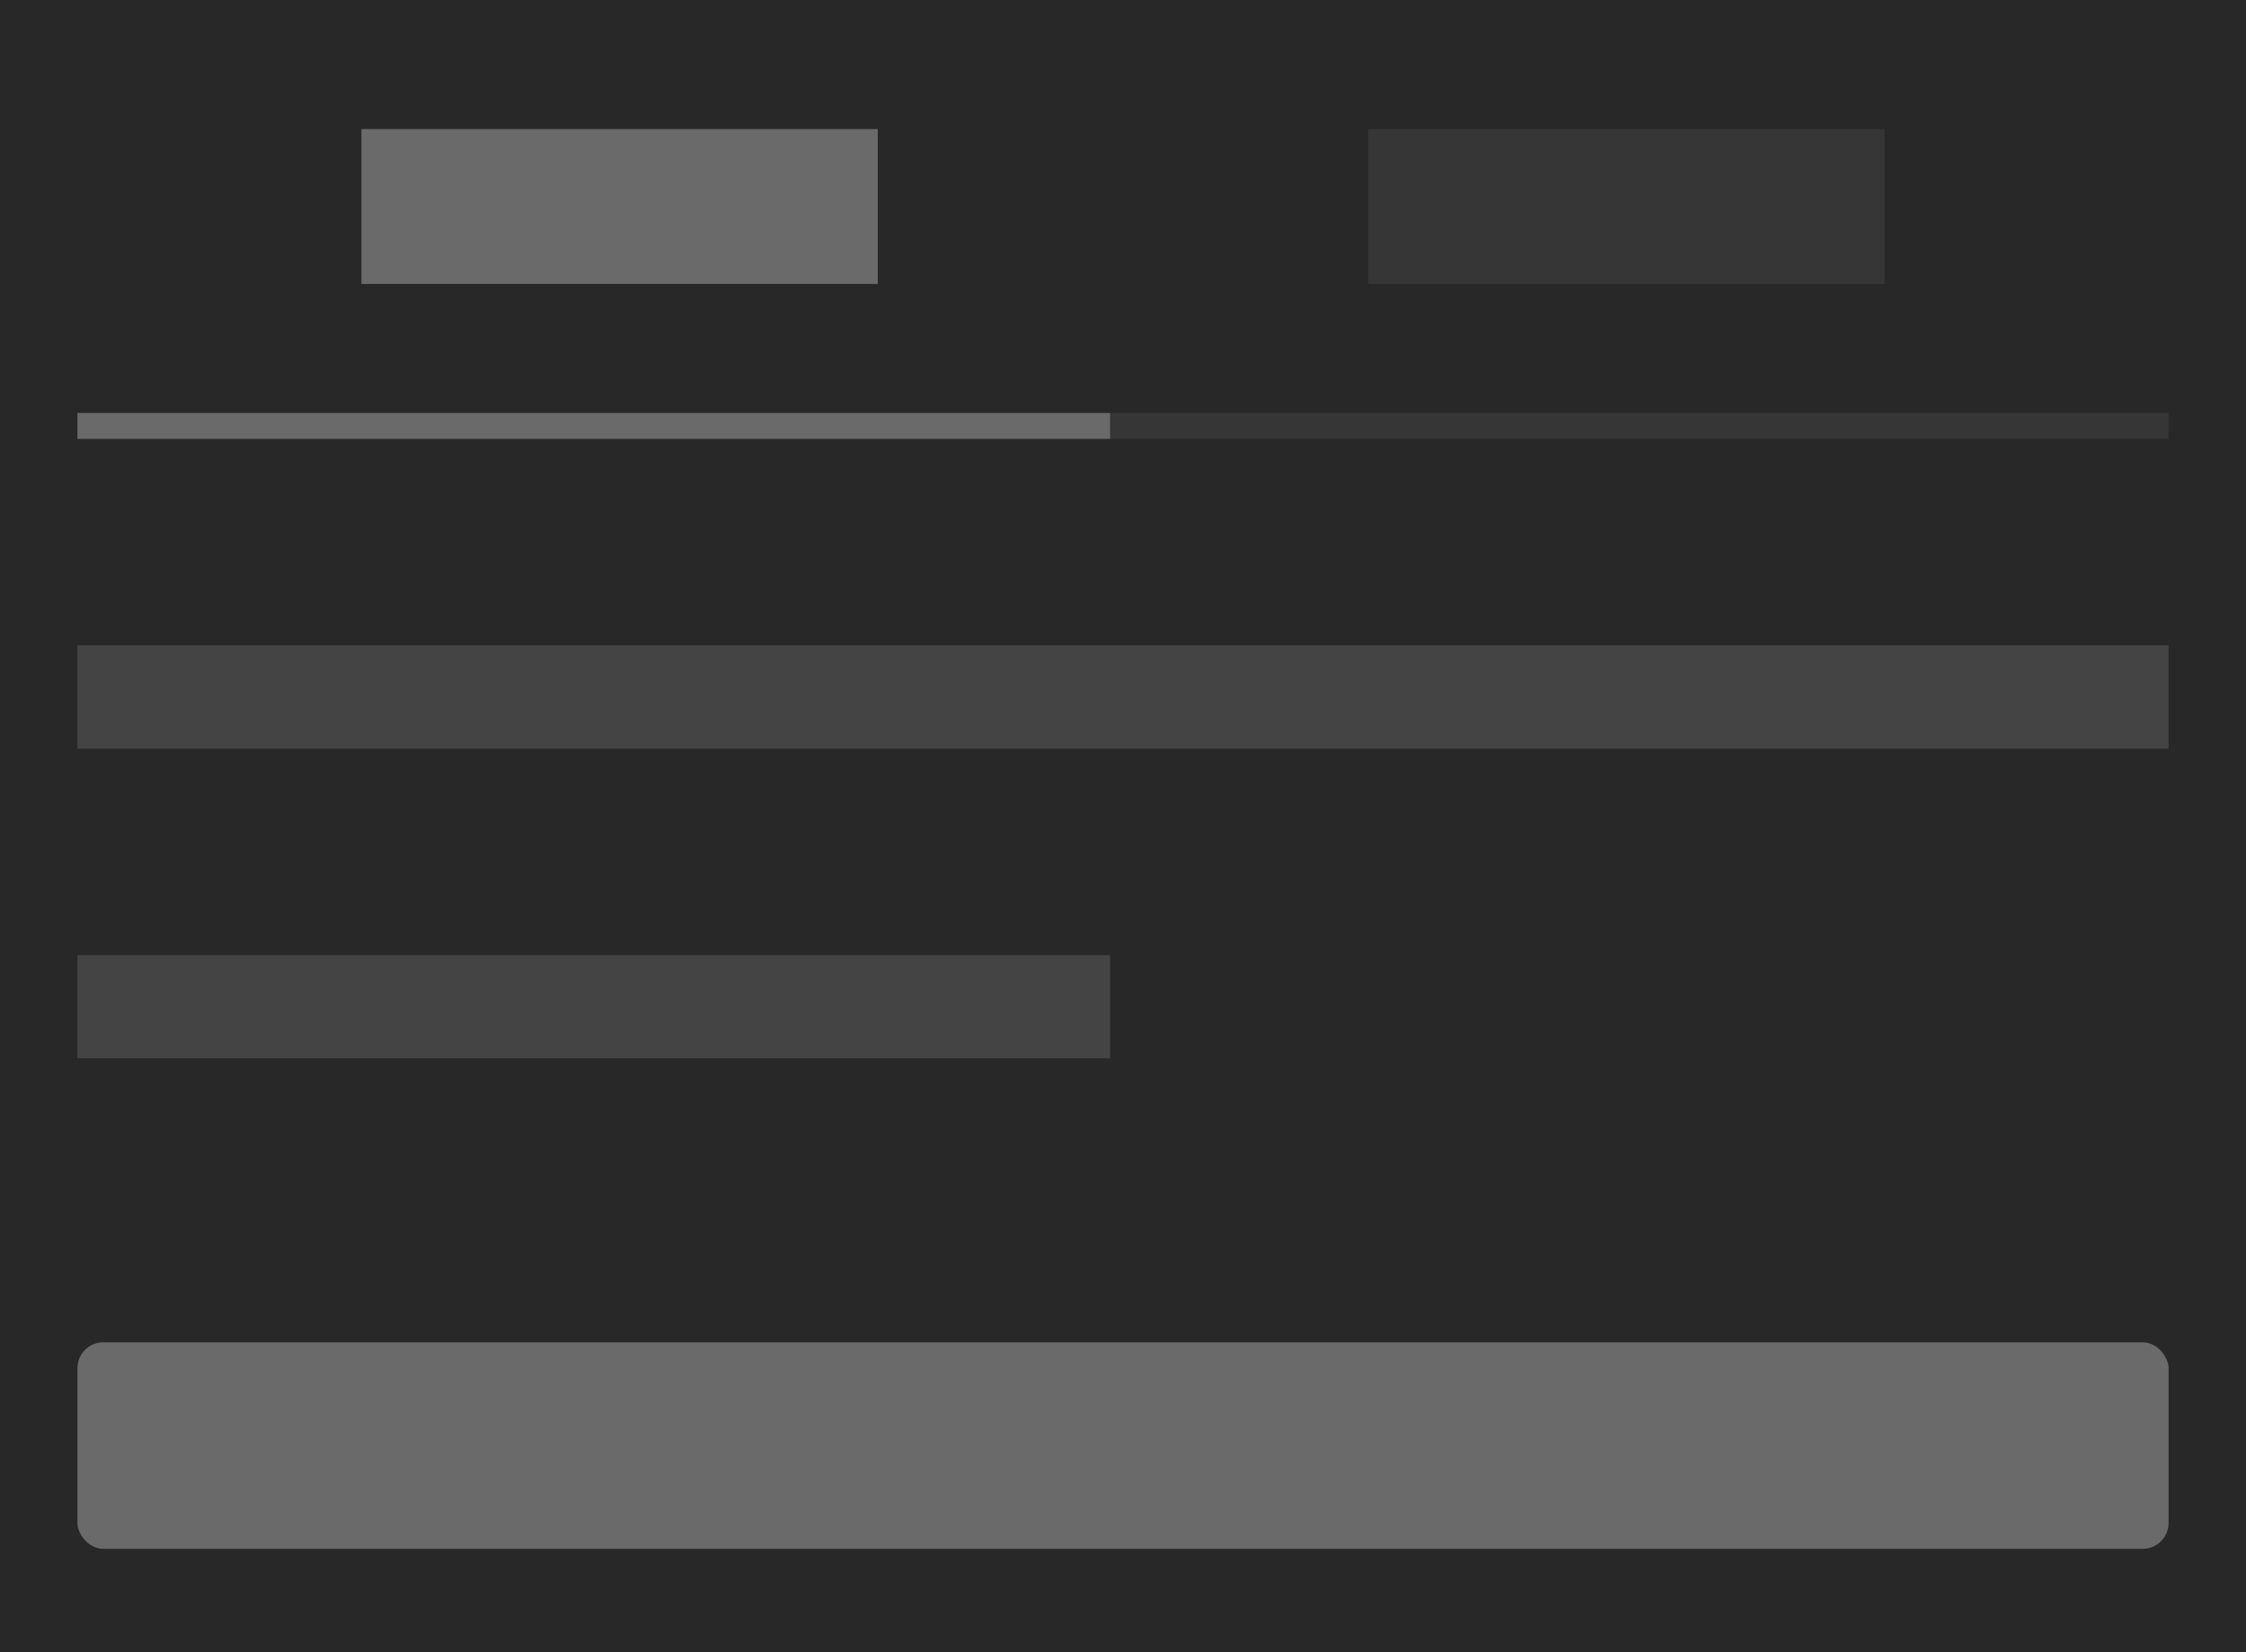<svg width="87" height="64" viewBox="0 0 87 64" fill="none" xmlns="http://www.w3.org/2000/svg">
<rect width="87" height="64" fill="#282828"/>
<rect x="3" y="52" width="81" height="8" rx="1" fill="#6A6A6A"/>
<path fill-rule="evenodd" clip-rule="evenodd" d="M84 25H3V29H84V25ZM43 37H3V41H43V37Z" fill="#444444"/>
<rect x="14" y="5" width="20" height="6" fill="#6A6A6A"/>
<rect x="53" y="5" width="20" height="6" fill="#363636"/>
<rect x="3" y="16" width="81" height="1" fill="#363636"/>
<rect x="3" y="16" width="40" height="1" fill="#6A6A6A"/>
</svg>

